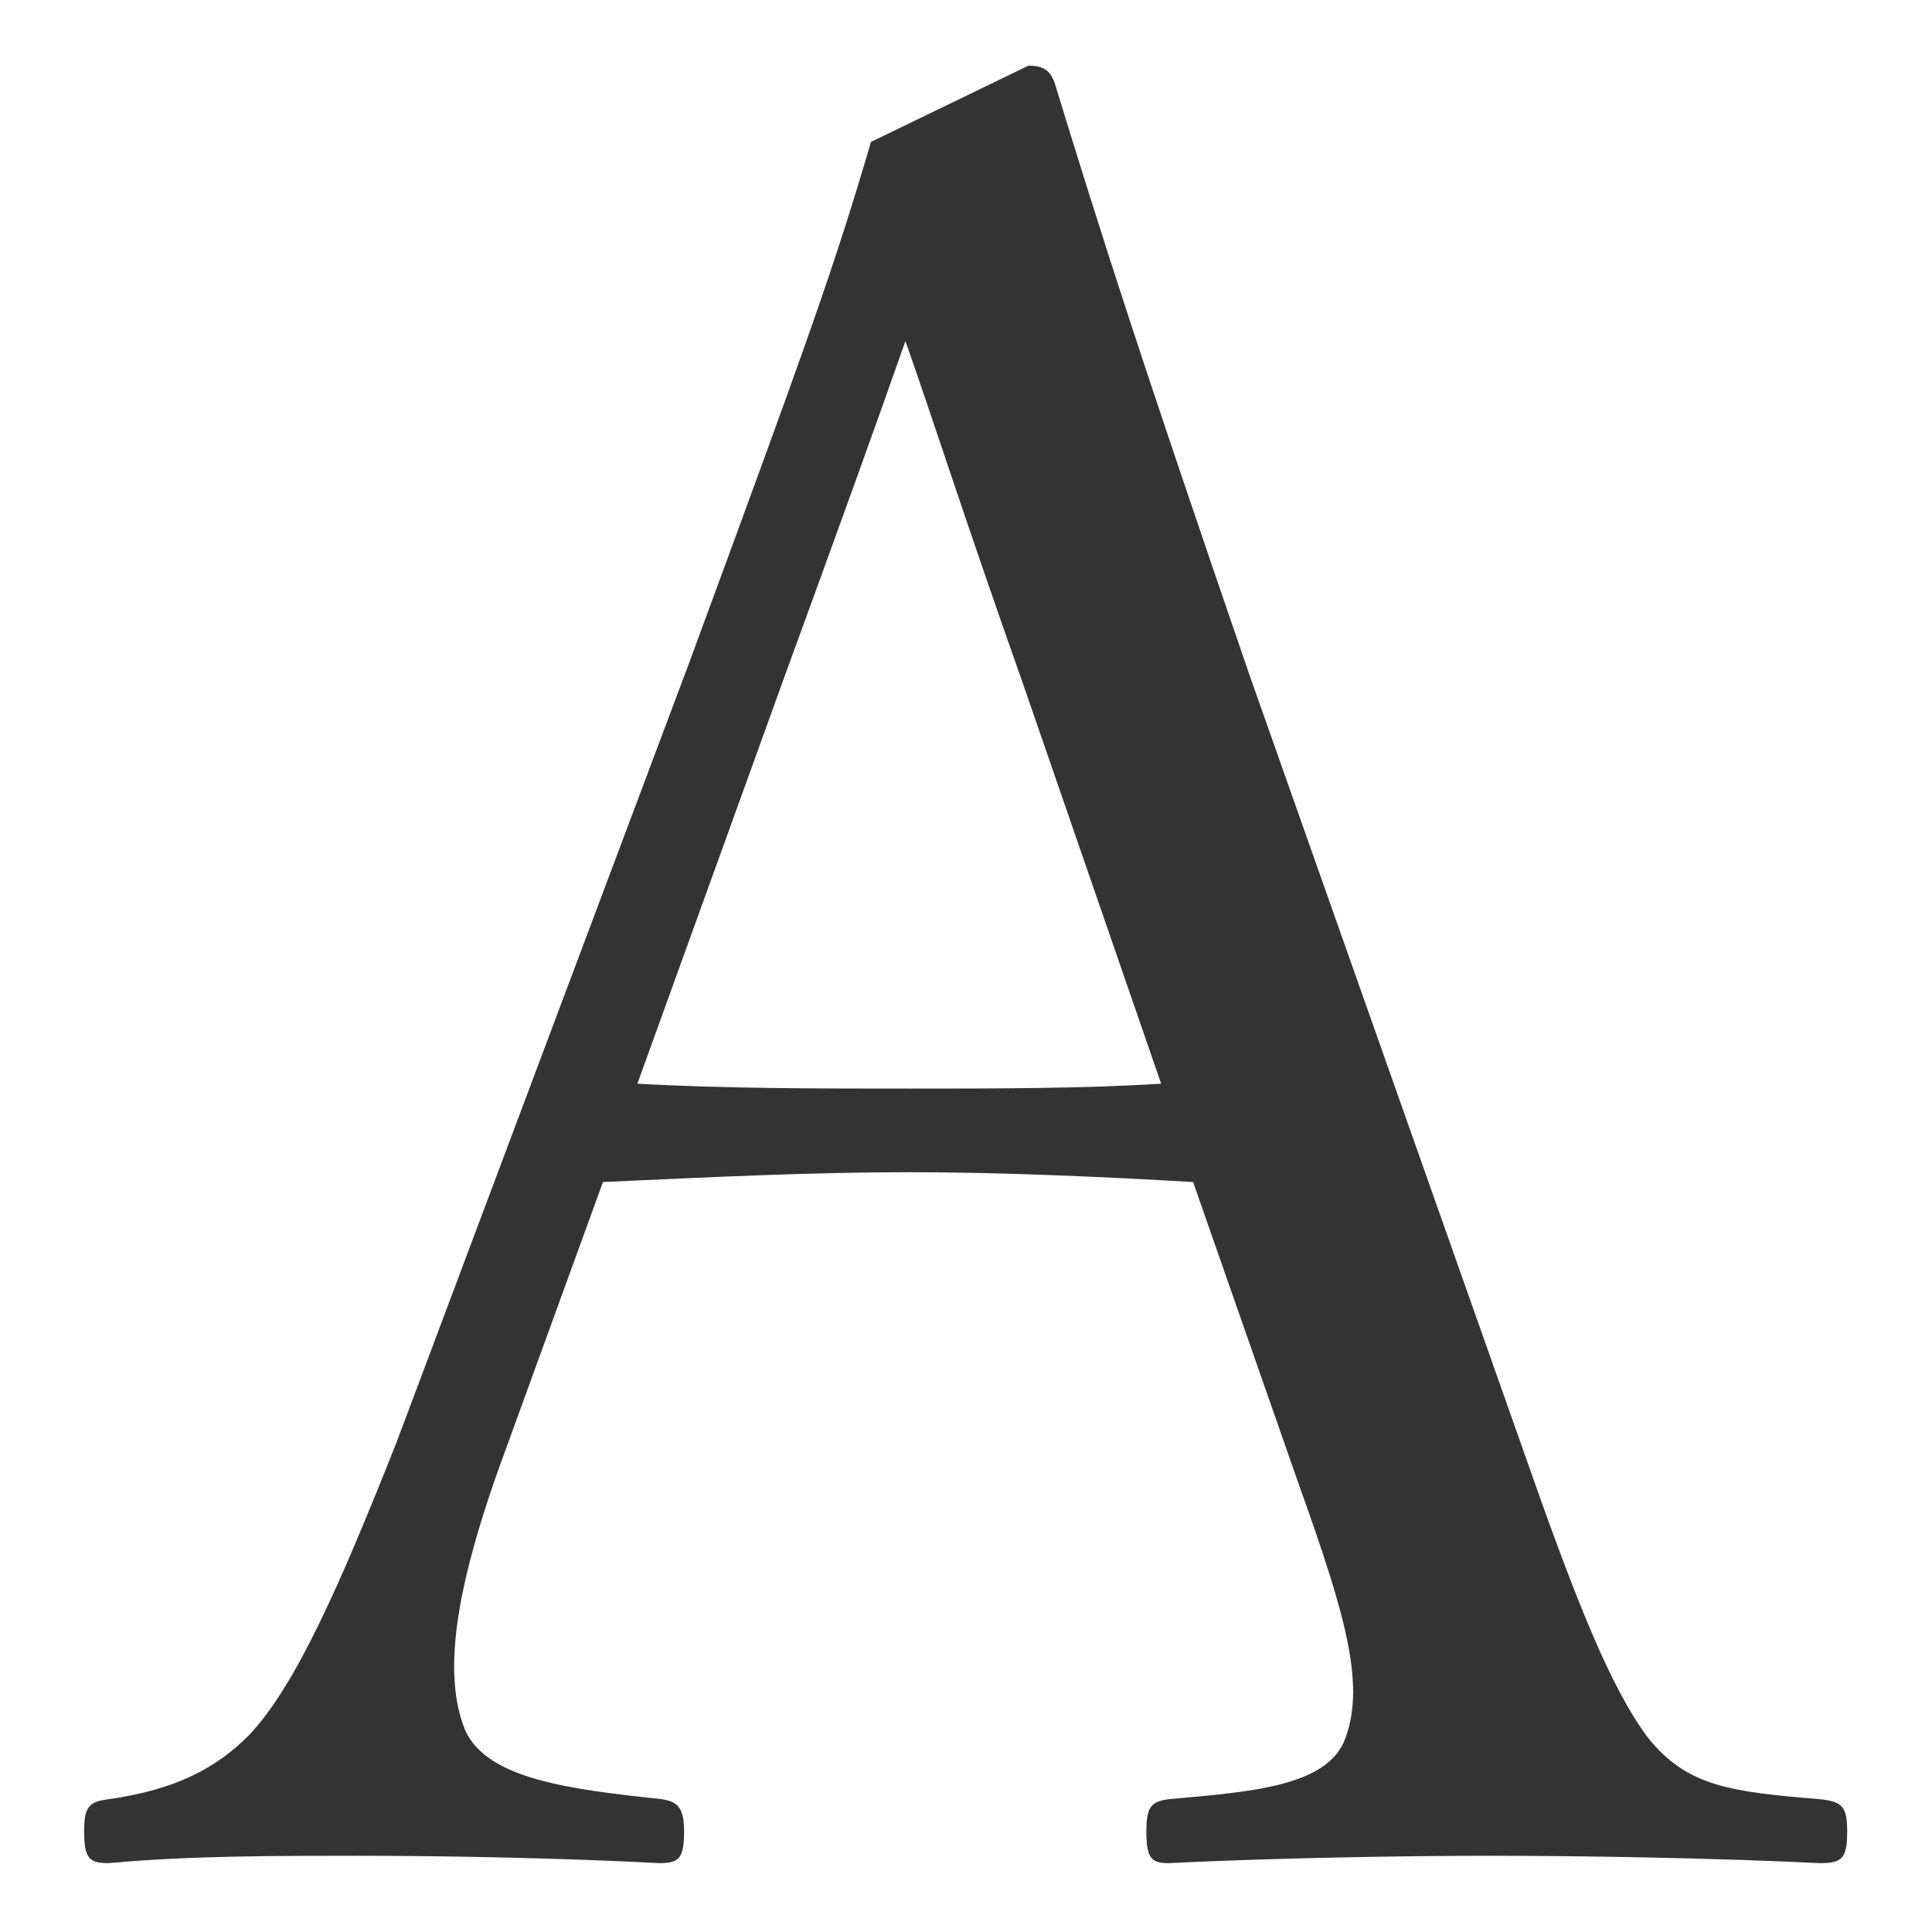 <svg width="22" height="22" viewBox="0 0 22 22" fill="none" xmlns="http://www.w3.org/2000/svg">
<path d="M14.79 16.904L13.586 13.46C12.634 13.404 11.43 13.348 10.366 13.348C9.218 13.348 8.098 13.404 6.866 13.46L5.746 16.54C5.158 18.136 5.046 19.088 5.298 19.704C5.55 20.264 6.502 20.376 7.538 20.488C7.706 20.516 7.79 20.572 7.79 20.852C7.79 21.16 7.734 21.216 7.51 21.216C6.474 21.16 5.102 21.132 4.094 21.132C3.114 21.132 2.134 21.132 1.238 21.216C1.014 21.216 0.958 21.16 0.958 20.852C0.958 20.572 1.014 20.516 1.238 20.488C2.022 20.376 2.47 20.124 2.834 19.76C3.366 19.2 3.87 18.052 4.514 16.428L7.846 7.552C9.218 3.828 9.498 3.044 9.918 1.616L11.71 0.748C11.85 0.748 11.962 0.776 12.018 0.972C12.55 2.708 12.998 4.108 14.23 7.692L17.394 16.652C17.954 18.248 18.346 19.228 18.766 19.788C19.214 20.348 19.718 20.404 20.726 20.488C20.978 20.516 21.034 20.572 21.034 20.852C21.034 21.16 20.978 21.216 20.726 21.216C19.606 21.16 18.094 21.132 16.974 21.132C15.91 21.132 14.426 21.16 13.306 21.216C13.11 21.216 13.054 21.16 13.054 20.852C13.054 20.572 13.11 20.516 13.306 20.488C14.23 20.404 15.126 20.348 15.322 19.788C15.546 19.172 15.322 18.388 14.79 16.904ZM13.222 12.34L11.626 7.72C10.982 5.9 10.674 4.92 10.31 3.884C9.946 4.92 9.582 5.928 8.938 7.692L7.258 12.34C8.238 12.396 9.33 12.396 10.366 12.396C11.29 12.396 12.354 12.396 13.222 12.34Z" fill="#333333"/>
</svg>
